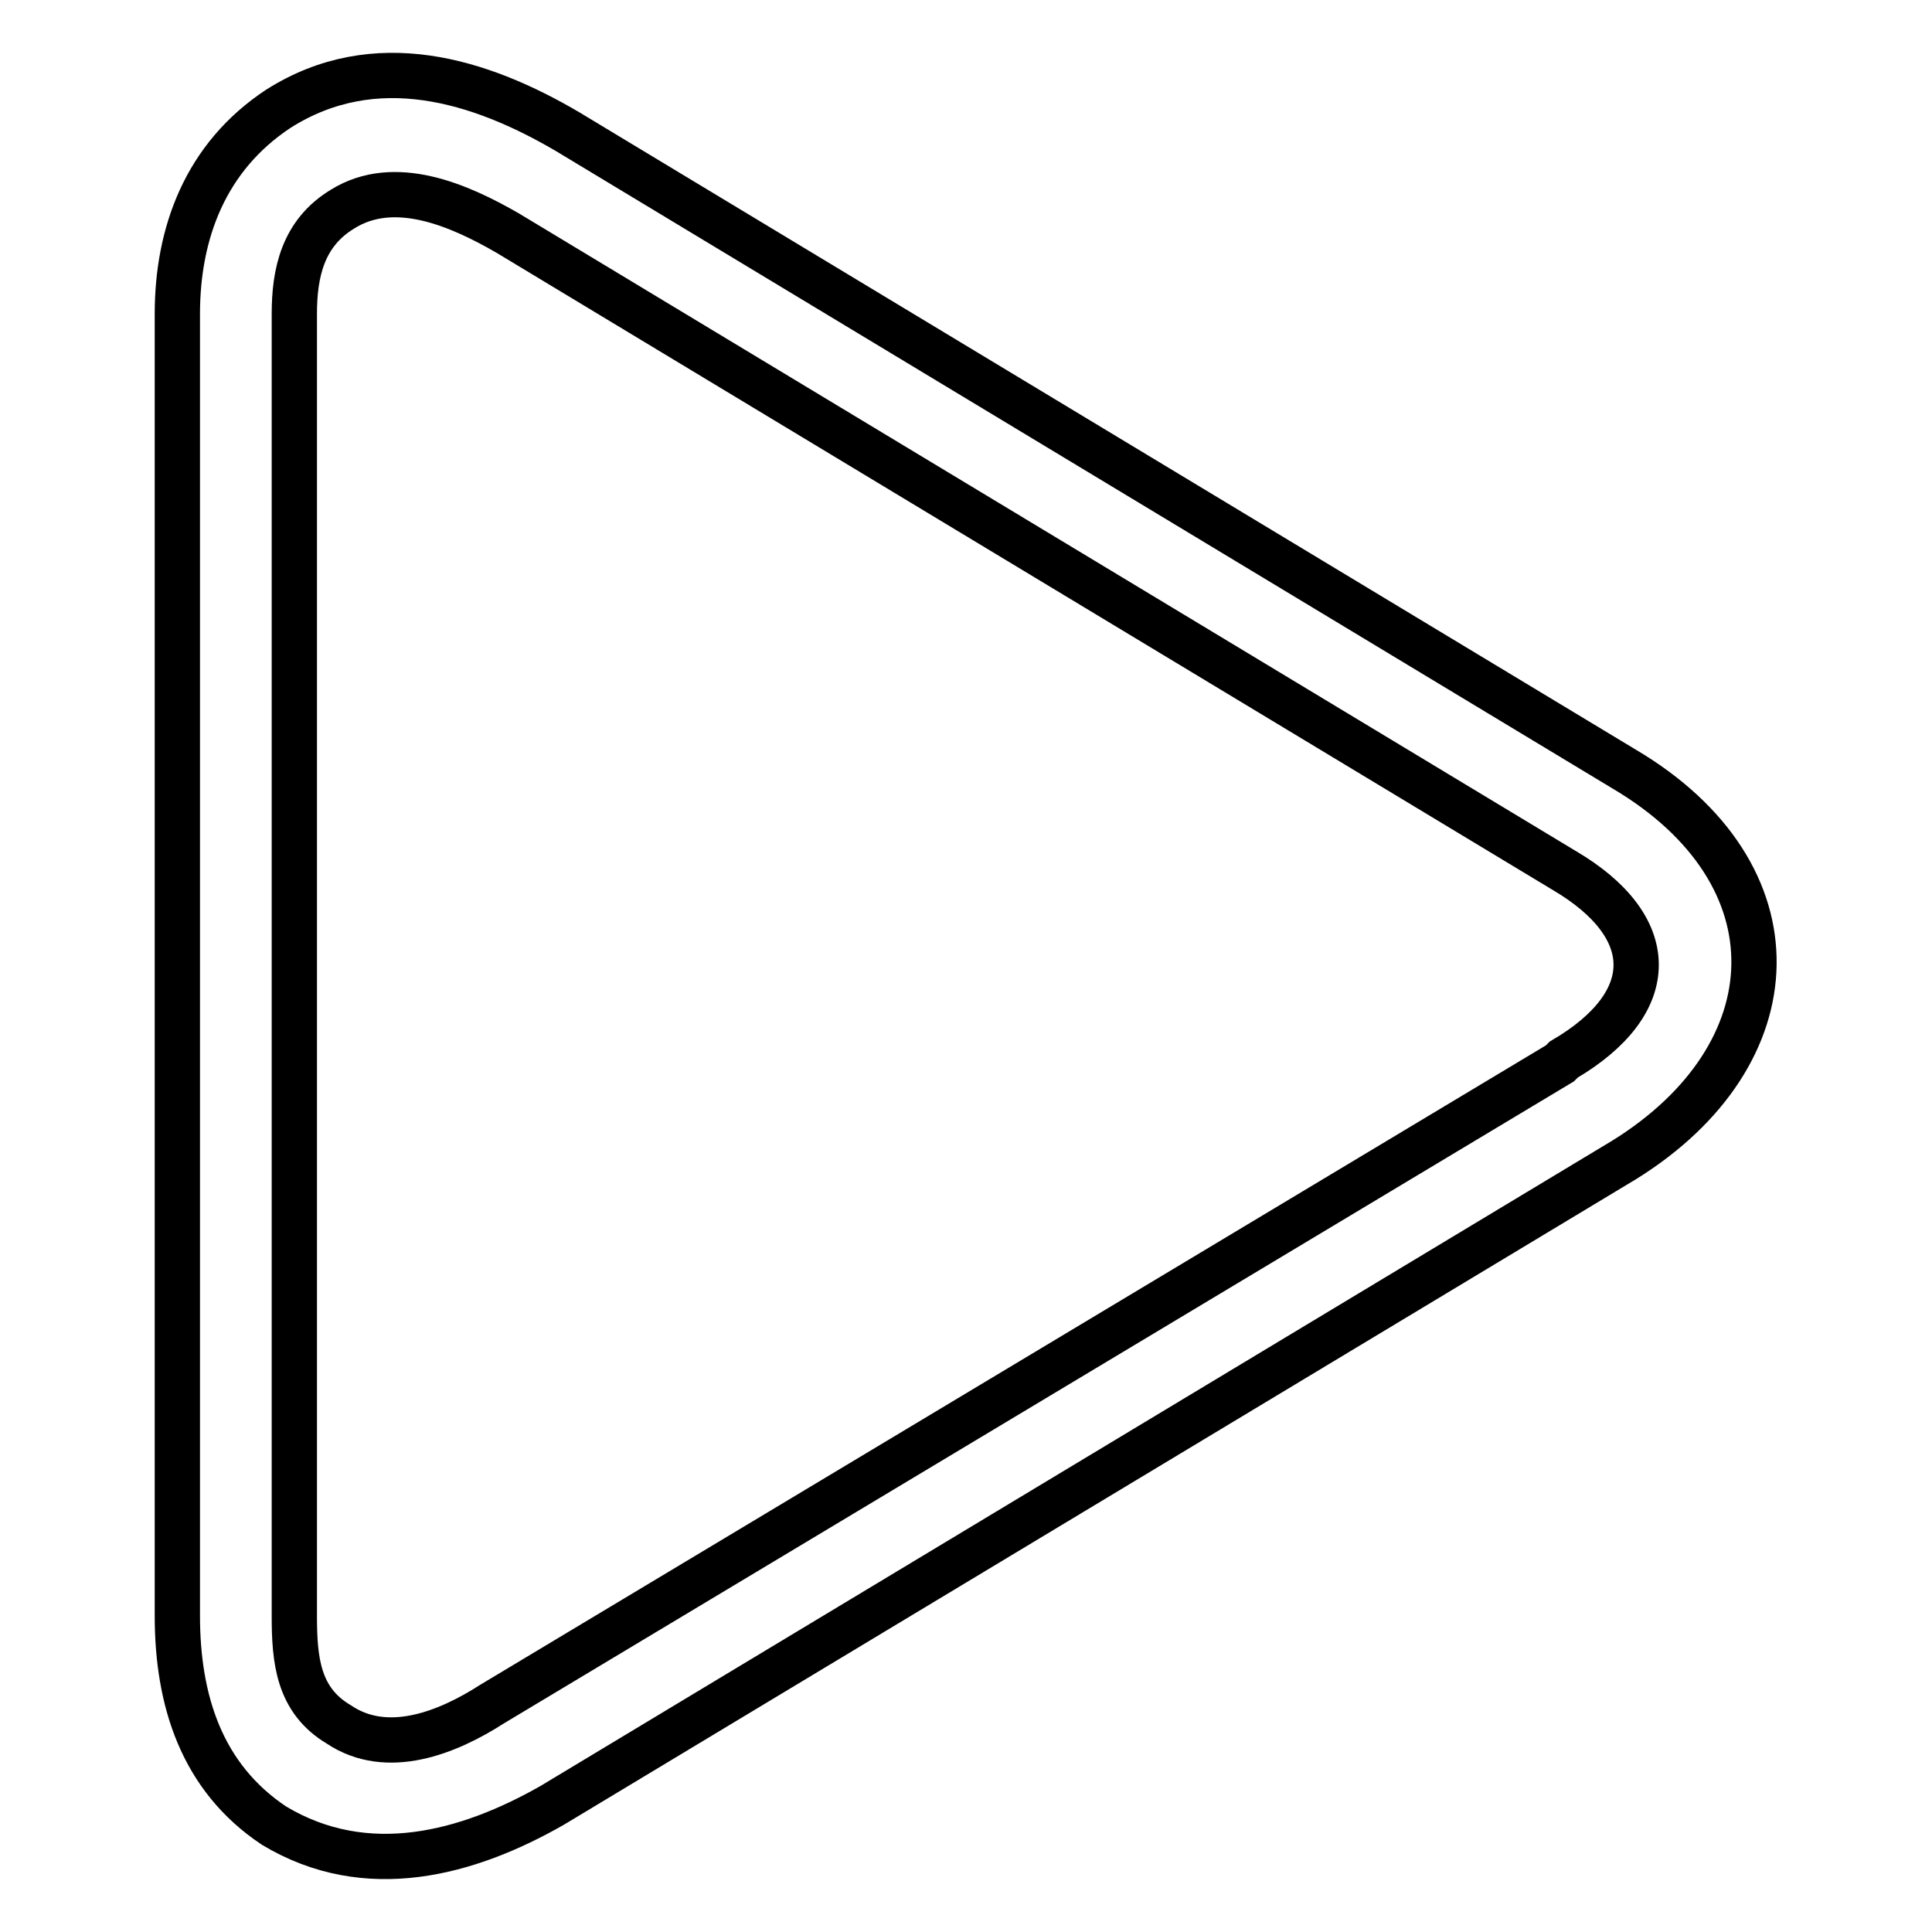 <?xml version="1.0" encoding="utf-8"?>
<!-- Svg Vector Icons : http://www.onlinewebfonts.com/icon -->
<!DOCTYPE svg PUBLIC "-//W3C//DTD SVG 1.1//EN" "http://www.w3.org/Graphics/SVG/1.1/DTD/svg11.dtd">
<svg version="1.1" xmlns="http://www.w3.org/2000/svg" xmlns:xlink="http://www.w3.org/1999/xlink" x="0px" y="0px" viewBox="0 0 256 256" enable-background="new 0 0 256 256" xml:space="preserve">
<g> <path stroke-width="6" fill-opacity="0" stroke="#000000"  d="M67.3,30.9c-6.4-3.7-15-7.5-21.9-3.2c-5.3,3.2-6.4,8.5-6.4,13.9v172.5c0,5.9,0.5,11.2,5.9,14.4 c6.4,4.3,14.4,1.1,20.3-2.7l141.5-84.9l0.5-0.5c12.8-7.5,12.8-17.6,0-25.1L67.3,30.9L67.3,30.9z M75.3,17.5l139.9,84.4 c23.5,13.9,22.4,37.9,0,51.8l0,0L73.2,239.2c-11.2,6.4-24.6,10.1-36.9,2.7c-9.6-6.4-12.8-16.6-12.8-27.8V41.6 c0-10.7,3.7-20.8,13.4-27.2C49.7,6.3,63.6,10.6,75.3,17.5L75.3,17.5z"/></g>
</svg>